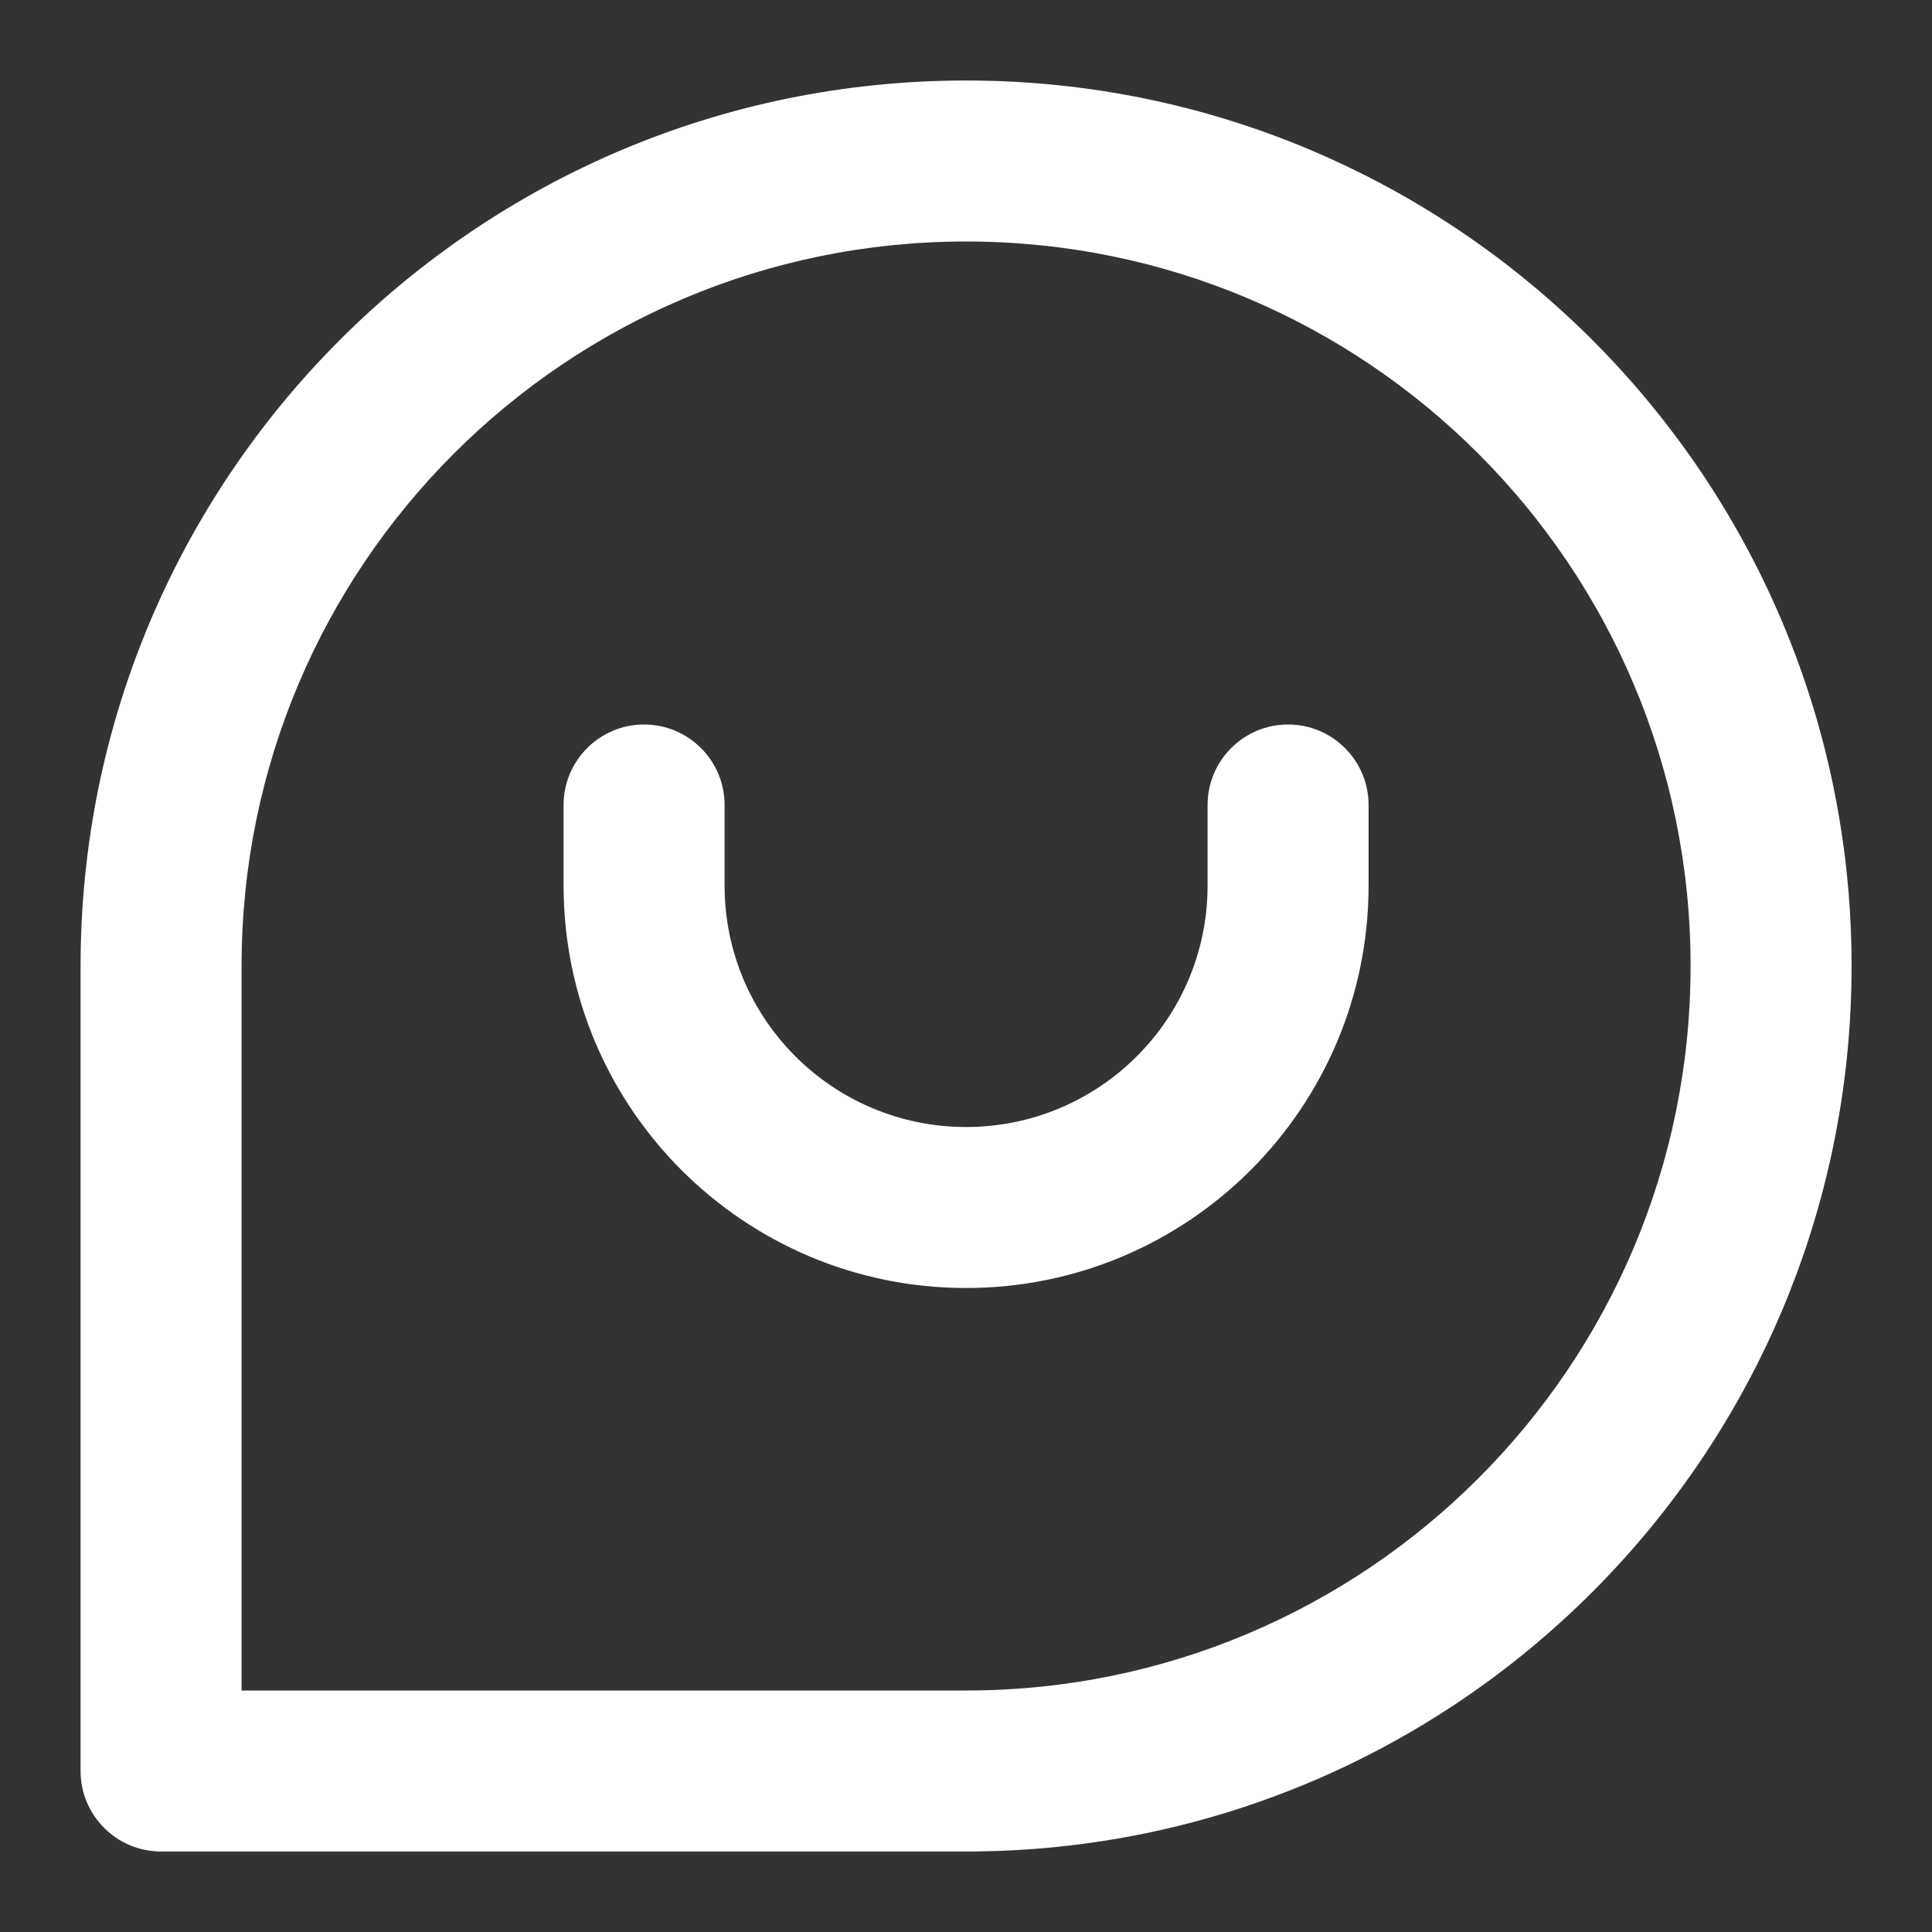 <svg width="24" height="24" viewBox="0 0 24 24" fill="none" xmlns="http://www.w3.org/2000/svg">
<rect x="0" y="0" width="24" height="24" fill="#333333" stroke="none"/>
<path d="M3.001 12C3.001 7.029 7.03 3 12.001 3C16.971 3 21.001 7.029 21.001 12C21.001 16.971 16.971 21 12.001 21H3.001V12ZM12.001 1C5.926 1 1.001 5.925 1.001 12V22C1.001 22.552 1.449 23 2.001 23H12.001C18.076 23 23.001 18.075 23.001 12C23.001 5.925 18.076 1 12.001 1ZM9.001 10C9.001 9.448 8.553 9 8.001 9C7.449 9 7.001 9.448 7.001 10V11C7.001 13.761 9.24 16 12.001 16C14.762 16 17.001 13.761 17.001 11V10C17.001 9.448 16.553 9 16.001 9C15.449 9 15.001 9.448 15.001 10V11C15.001 12.657 13.658 14 12.001 14C10.344 14 9.001 12.657 9.001 11V10Z" fill="white"/>
</svg>
